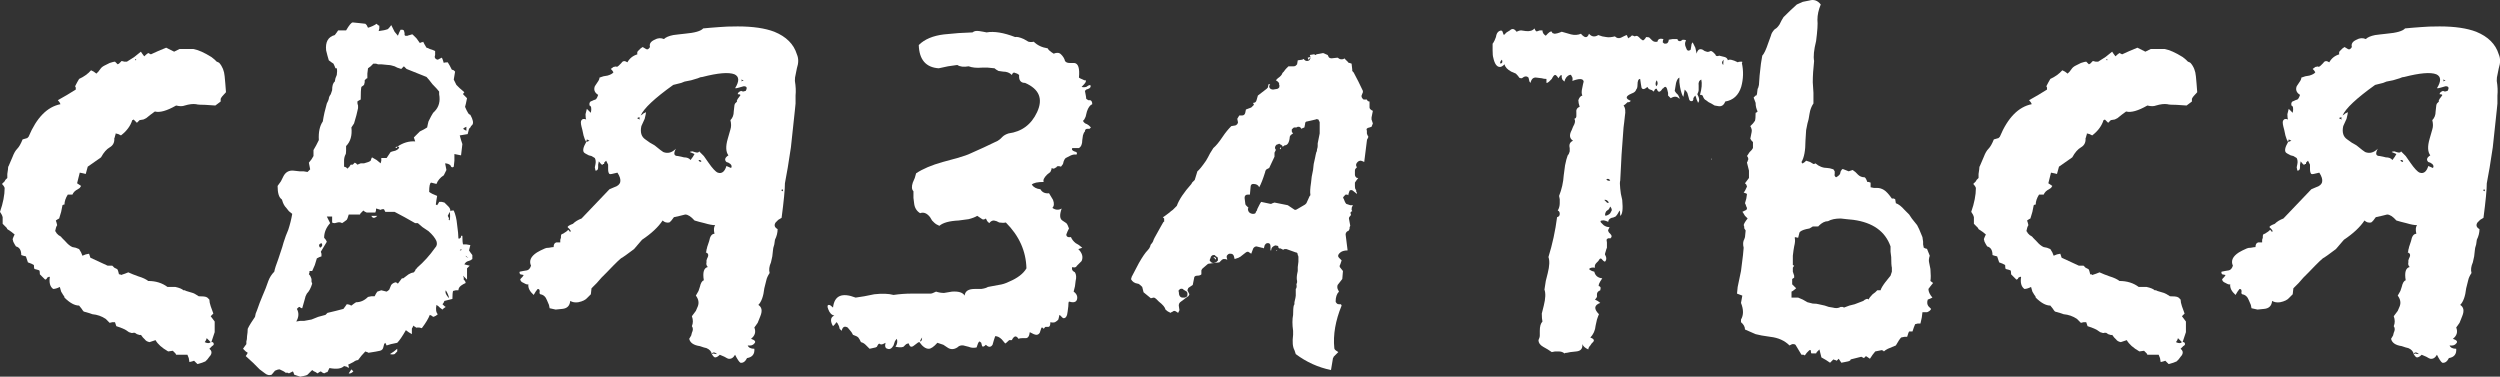 <?xml version="1.0" encoding="UTF-8"?> <svg xmlns="http://www.w3.org/2000/svg" viewBox="0 0 90.273 13.602" fill="none"><rect x="0" y="0" width="90.273" height="13.602" fill="#333333" stroke="none"/><path d="M0.096 8.082V7.842C0.08 7.778 0.048 7.714 0 7.65C0.112 7.33 0.168 7.042 0.168 6.786C0.152 6.738 0.12 6.69 0.072 6.642L0.168 6.546L0.192 6.498L0.264 6.426V6.282L0.288 6.114C0.288 6.05 0.296 6.01 0.312 5.994L0.456 5.658C0.504 5.53 0.56 5.434 0.624 5.37C0.688 5.306 0.752 5.194 0.816 5.034L0.984 4.986L1.032 4.938C1.32 4.25 1.704 3.858 2.184 3.762C2.168 3.714 2.136 3.666 2.088 3.618L2.424 3.426L2.736 3.234V3.162L2.712 3.114C2.76 3.018 2.808 2.93 2.856 2.85C3.032 2.77 3.176 2.666 3.288 2.538L3.384 2.586L3.48 2.658L3.552 2.586L3.624 2.49C3.656 2.442 3.704 2.402 3.768 2.37L3.96 2.274C4.056 2.242 4.12 2.226 4.152 2.226L4.248 2.322L4.296 2.298C4.328 2.266 4.36 2.234 4.392 2.202L4.488 2.226H4.584L4.848 2.058L5.088 1.866L5.136 1.938L5.208 2.034C5.256 1.986 5.304 1.946 5.352 1.914L5.448 1.962L5.712 1.842L6 1.722L6.288 1.866L6.48 1.77H6.984C7.16 1.802 7.376 1.898 7.632 2.058L7.752 2.154C7.768 2.17 7.792 2.194 7.824 2.226C7.872 2.242 7.904 2.258 7.92 2.274C8.032 2.402 8.096 2.562 8.112 2.754L8.136 3.018L8.16 3.33C8.048 3.442 7.984 3.522 7.968 3.57V3.666L7.776 3.81L7.416 3.786C7.24 3.786 7.128 3.778 7.08 3.762C6.968 3.746 6.832 3.762 6.672 3.81C6.592 3.842 6.488 3.842 6.36 3.81C6.024 4.002 5.768 4.074 5.592 4.026C5.48 4.106 5.376 4.186 5.28 4.266L5.184 4.314L5.04 4.338L4.944 4.434L4.824 4.314C4.808 4.33 4.792 4.338 4.776 4.338C4.712 4.546 4.576 4.73 4.368 4.89L4.272 4.842L4.176 4.818C4.176 4.85 4.168 4.882 4.152 4.914C4.152 4.946 4.144 4.97 4.128 4.986V5.034C4.128 5.162 4.072 5.258 3.96 5.322C3.848 5.386 3.744 5.506 3.648 5.682L3.168 6.018C3.152 6.066 3.128 6.154 3.096 6.282L3 6.258L2.88 6.234L2.784 6.618L2.928 6.714L2.88 6.786L2.808 6.834C2.712 6.882 2.648 6.946 2.616 7.026H2.448C2.368 7.154 2.328 7.274 2.328 7.386C2.296 7.386 2.272 7.394 2.256 7.41L2.208 7.65L2.136 7.89L2.088 7.914L2.016 7.962L2.04 8.034L2.064 8.13C2.032 8.178 2.008 8.25 1.992 8.346L2.016 8.37L2.04 8.418L2.112 8.49C2.176 8.522 2.216 8.554 2.232 8.586L2.352 8.706C2.448 8.818 2.536 8.89 2.616 8.922L2.736 8.946L2.856 8.994L2.928 9.114L2.976 9.234L3.096 9.186L3.216 9.162L3.264 9.306L3.888 9.594H4.056C4.072 9.61 4.096 9.634 4.128 9.666C4.16 9.682 4.192 9.698 4.224 9.714L4.248 9.738L4.272 9.81L4.296 9.906H4.344L4.368 9.93L4.512 9.882L4.632 9.834L4.8 9.906L4.992 9.978C5.152 10.026 5.272 10.082 5.352 10.146C5.624 10.146 5.856 10.218 6.048 10.362H6.336C6.48 10.394 6.576 10.434 6.624 10.482H6.672L6.72 10.506L6.96 10.578C7.008 10.594 7.08 10.634 7.176 10.698C7.304 10.698 7.392 10.706 7.44 10.722L7.488 10.746C7.52 10.778 7.544 10.802 7.56 10.818C7.56 10.882 7.576 10.962 7.608 11.058L7.704 11.322L7.608 11.418L7.752 11.61V11.994L7.632 12.354H7.68L7.704 12.378C7.736 12.426 7.72 12.466 7.656 12.498L7.56 12.594L7.608 12.642L7.632 12.69C7.648 12.754 7.624 12.818 7.56 12.882L7.488 12.978L7.416 13.05L7.296 13.098L7.128 13.146L7.008 13.026L6.936 13.05L6.84 13.074L6.816 12.93L6.768 12.81H6.36L6.336 12.762C6.304 12.73 6.272 12.698 6.24 12.666L6.072 12.69C5.848 12.562 5.696 12.426 5.616 12.282L5.4 12.354C5.32 12.338 5.264 12.306 5.232 12.258L5.16 12.186L5.088 12.09C5.072 12.106 5.024 12.098 4.944 12.066L4.872 12.018H4.8C4.784 12.034 4.736 12.026 4.656 11.994L4.512 11.898L4.344 11.826L4.2 11.778L4.152 11.634H4.056L3.96 11.658L3.816 11.514C3.672 11.418 3.512 11.362 3.336 11.346C3.304 11.33 3.2 11.298 3.024 11.25C2.992 11.218 2.968 11.186 2.952 11.154L2.856 11.034C2.696 11.034 2.52 10.938 2.328 10.746C2.328 10.714 2.312 10.682 2.28 10.65C2.264 10.618 2.24 10.578 2.208 10.53C2.192 10.466 2.176 10.41 2.16 10.362C2.064 10.41 1.984 10.434 1.92 10.434C1.808 10.354 1.768 10.21 1.8 10.002C1.784 9.986 1.752 9.994 1.704 10.026L1.68 10.074L1.632 10.098L1.44 9.906C1.44 9.826 1.432 9.778 1.416 9.762L1.344 9.738L1.248 9.714C1.232 9.698 1.224 9.65 1.224 9.57C1.176 9.538 1.104 9.506 1.008 9.474L0.936 9.258L0.84 9.234L0.768 9.21C0.768 9.034 0.704 8.93 0.576 8.898C0.544 8.85 0.512 8.794 0.48 8.73L0.456 8.634C0.472 8.586 0.496 8.53 0.528 8.466L0.408 8.37L0.264 8.274L0.24 8.226L0.096 8.082ZM7.464 12.21L7.44 12.282L7.392 12.354C7.488 12.402 7.56 12.402 7.608 12.354L7.464 12.21ZM4.872 2.13L4.896 2.178C4.912 2.178 4.92 2.17 4.92 2.154C4.904 2.138 4.888 2.13 4.872 2.13Z" fill="white"></path><path d="M8.776 12.594L8.825 12.522L8.896 12.426C8.896 12.41 8.896 12.378 8.896 12.33C8.913 12.282 8.921 12.218 8.921 12.138C8.936 12.042 8.945 11.954 8.945 11.874L8.993 11.778L9.065 11.658L9.208 11.442L9.233 11.322L9.281 11.202L9.376 10.938L9.473 10.698L9.593 10.41C9.624 10.33 9.656 10.242 9.689 10.146C9.736 10.018 9.809 9.906 9.904 9.81C9.921 9.714 9.969 9.562 10.049 9.354L10.192 8.922L10.24 8.754L10.289 8.61C10.289 8.594 10.329 8.49 10.409 8.298C10.472 8.106 10.52 7.914 10.552 7.722L10.432 7.626L10.337 7.506C10.272 7.442 10.224 7.354 10.192 7.242C10.192 7.226 10.184 7.21 10.169 7.194C10.072 7.13 10.024 6.97 10.024 6.714L10.144 6.546L10.24 6.354C10.32 6.21 10.44 6.146 10.6 6.162L10.817 6.186H10.96L11.105 6.21L11.2 6.114L11.153 5.874L11.248 5.754L11.32 5.634V5.418L11.416 5.25L11.513 5.058C11.496 4.77 11.545 4.546 11.656 4.386C11.688 4.178 11.736 3.962 11.801 3.738L11.848 3.642L11.873 3.57C11.873 3.522 11.896 3.466 11.944 3.402L11.993 3.258C11.993 3.098 12.024 2.994 12.089 2.946L12.113 2.826L12.161 2.706C12.176 2.61 12.176 2.53 12.161 2.466H12.113C12.096 2.418 12.073 2.362 12.041 2.298L11.969 2.25L11.873 2.178L11.824 2.01L11.776 1.818C11.744 1.514 11.848 1.33 12.089 1.266L12.161 1.17L12.209 1.098H12.497C12.609 0.906 12.689 0.81 12.737 0.81L12.977 0.834L13.192 0.858L13.24 0.906L13.288 1.002C13.4 0.97 13.505 0.922 13.6 0.858L13.648 0.906L13.697 0.93V1.026L13.673 1.122C13.816 1.106 13.928 1.082 14.008 1.05C14.056 1.002 14.096 0.954 14.128 0.906C14.161 0.97 14.201 1.05 14.248 1.146C14.313 1.226 14.353 1.274 14.368 1.29L14.416 1.17L14.464 1.074H14.536L14.584 1.098L14.609 1.194V1.266C14.641 1.298 14.664 1.306 14.681 1.29H14.729C14.744 1.274 14.769 1.266 14.801 1.266C14.832 1.25 14.864 1.242 14.896 1.242L15.041 1.386L15.161 1.554L15.209 1.53C15.241 1.53 15.264 1.522 15.28 1.506L15.329 1.602L15.4 1.722C15.417 1.722 15.457 1.738 15.52 1.77C15.585 1.786 15.649 1.81 15.712 1.842V1.986C15.68 2.066 15.705 2.122 15.785 2.154C15.817 2.154 15.84 2.146 15.857 2.13L15.952 2.082C15.968 2.098 15.992 2.162 16.025 2.274C16.04 2.258 16.088 2.25 16.168 2.25L16.24 2.37L16.313 2.514L16.385 2.538L16.433 2.586L16.385 2.874L16.48 3.066L16.601 3.186L16.768 3.33C16.736 3.362 16.721 3.386 16.721 3.402L16.864 3.546C16.833 3.706 16.808 3.81 16.793 3.858C16.824 3.938 16.864 4.018 16.913 4.098C16.944 4.13 16.969 4.146 16.984 4.146C17.081 4.322 17.104 4.442 17.056 4.506L17.009 4.554L16.984 4.602L16.936 4.65L16.888 4.842L16.601 4.89L16.648 5.058L16.696 5.202C16.696 5.218 16.681 5.354 16.648 5.61L16.408 5.562V5.802L16.385 6.018C16.353 6.05 16.32 6.05 16.288 6.018L16.265 5.97L16.24 5.946C16.225 5.946 16.208 5.938 16.193 5.922C16.145 5.906 16.105 5.898 16.073 5.898L16.12 6.138L16.025 6.33C15.897 6.41 15.808 6.514 15.76 6.642L15.569 6.594C15.52 6.61 15.497 6.722 15.497 6.93C15.56 6.978 15.657 7.026 15.785 7.074L15.76 7.218L15.737 7.386L15.785 7.41L15.832 7.338L15.857 7.29H15.952L16.048 7.314L16.193 7.458C16.24 7.506 16.265 7.562 16.265 7.626L16.313 7.602H16.385C16.448 7.746 16.488 7.914 16.505 8.106C16.536 8.33 16.553 8.498 16.553 8.61C16.585 8.626 16.616 8.61 16.648 8.562V8.514H16.696C16.696 8.674 16.705 8.778 16.721 8.826H16.841L16.984 8.85L16.936 9.042L16.984 9.114L17.056 9.21V9.354L16.984 9.402L16.913 9.426C16.848 9.442 16.801 9.482 16.768 9.546L16.961 9.594L16.864 9.69V10.098L16.721 9.954L16.745 10.026V10.098L16.793 10.146L16.816 10.218L16.721 10.266L16.648 10.314C16.585 10.362 16.553 10.418 16.553 10.482H16.456L16.36 10.506C16.345 10.554 16.336 10.65 16.336 10.794L16.048 10.866C16.033 10.914 16.008 10.954 15.977 10.986C16.04 11.05 16.08 11.082 16.097 11.082L16.025 11.13L15.977 11.178L15.88 11.106L15.832 11.058L15.76 11.01C15.729 11.17 15.745 11.282 15.808 11.346C15.76 11.394 15.705 11.426 15.64 11.442C15.609 11.41 15.569 11.386 15.52 11.37C15.472 11.498 15.377 11.658 15.232 11.85L15.137 11.826H15.064C15.049 11.842 15.024 11.834 14.992 11.802L14.944 11.778L14.921 11.754C14.921 11.77 14.912 11.794 14.896 11.826C14.881 11.842 14.872 11.858 14.872 11.874V12.066L14.753 11.994L14.656 11.922C14.528 12.146 14.424 12.298 14.344 12.378C14.168 12.41 14.041 12.442 13.96 12.474L13.913 12.378L13.888 12.402C13.873 12.418 13.865 12.434 13.865 12.45L13.84 12.546C13.825 12.61 13.785 12.65 13.72 12.666C13.657 12.682 13.52 12.706 13.312 12.738C13.297 12.738 13.28 12.73 13.265 12.714C13.248 12.714 13.225 12.706 13.192 12.69C13.097 12.786 13.009 12.89 12.929 13.002C12.88 13.002 12.824 13.026 12.76 13.074L12.569 13.17L12.592 13.218V13.29L12.521 13.242L12.424 13.218C12.329 13.314 12.153 13.338 11.896 13.29L11.824 13.434C11.808 13.434 11.784 13.442 11.753 13.458L11.704 13.482C11.656 13.466 11.616 13.442 11.585 13.41L11.536 13.434L11.465 13.482L11.393 13.434C11.345 13.418 11.305 13.394 11.273 13.362L11.176 13.458C11.16 13.474 11.137 13.498 11.105 13.53L11.057 13.554L10.96 13.578L10.84 13.602L10.625 13.53L10.6 13.458L10.577 13.41L10.432 13.482L10.384 13.458H10.312C10.28 13.426 10.209 13.386 10.097 13.338C10.049 13.338 9.992 13.354 9.929 13.386L9.809 13.53C9.729 13.562 9.649 13.546 9.569 13.482L9.376 13.338L9.136 13.098L8.873 12.858L8.921 12.786L8.945 12.738L8.873 12.69C8.84 12.658 8.808 12.626 8.776 12.594ZM10.697 11.61L10.84 11.586H10.985L11.248 11.538L11.488 11.442C11.616 11.41 11.704 11.386 11.753 11.37L11.824 11.298C12.033 11.25 12.224 11.202 12.401 11.154L12.472 11.058L12.521 10.986C12.552 10.986 12.592 10.994 12.641 11.01C12.657 11.026 12.672 11.034 12.689 11.034L12.784 10.962L12.857 10.914C13.017 10.914 13.16 10.85 13.288 10.722L13.408 10.698H13.528L13.577 10.602L13.625 10.53L13.768 10.482L13.96 10.53C13.993 10.514 14.025 10.49 14.056 10.458L14.105 10.338C14.121 10.274 14.176 10.226 14.273 10.194C14.304 10.194 14.336 10.21 14.368 10.242L14.513 10.05H14.561L14.753 9.906L14.849 9.858L14.944 9.834C14.976 9.802 15.001 9.762 15.017 9.714C15.049 9.698 15.064 9.682 15.064 9.666C15.304 9.458 15.52 9.218 15.712 8.946C15.777 8.882 15.792 8.802 15.76 8.706C15.712 8.594 15.617 8.474 15.472 8.346L15.257 8.202L15.089 8.058H14.992L14.609 7.842L14.248 7.65H13.913L13.865 7.554H13.793L13.745 7.578C13.648 7.546 13.593 7.53 13.577 7.53V7.602L13.553 7.674H13.24C13.192 7.658 13.152 7.634 13.12 7.602L13.025 7.698C13.009 7.714 13 7.73 13 7.746H12.592C12.561 7.858 12.537 7.922 12.521 7.938L12.424 8.01L12.352 8.058C12.304 8.026 12.249 8.018 12.184 8.034L12.089 8.058C12.041 8.058 12.009 8.05 11.993 8.034V7.818H11.801L11.921 8.058C11.776 8.218 11.704 8.394 11.704 8.586C11.753 8.634 11.784 8.682 11.801 8.73L11.585 9.09L11.608 9.162V9.258L11.536 9.282L11.441 9.33L11.368 9.57L11.273 9.786H11.176V9.834L11.153 9.906C11.185 9.922 11.216 9.978 11.248 10.074V10.17L11.273 10.242C11.225 10.402 11.16 10.522 11.08 10.602L11.033 10.698L11.008 10.794L10.913 11.13C10.88 11.13 10.848 11.114 10.817 11.082C10.8 11.082 10.785 11.09 10.768 11.106C10.752 11.122 10.737 11.138 10.72 11.154C10.8 11.298 10.792 11.45 10.697 11.61ZM12.424 5.802V6.018L12.497 6.042L12.544 6.09L12.617 6.018L12.664 5.946H12.737L12.809 5.874L12.857 5.898L12.904 5.946L13.025 5.898H13.145C13.272 5.866 13.352 5.834 13.385 5.802L13.408 5.73L13.432 5.682L13.6 5.778L13.745 5.898L13.768 5.802V5.706H13.96L14.105 5.49L14.176 5.466L14.273 5.442C14.353 5.41 14.401 5.37 14.416 5.322L14.393 5.298H14.344C14.553 5.154 14.769 5.09 14.992 5.106L14.944 4.962L15.161 4.746L15.304 4.674L15.424 4.602L15.449 4.482L15.472 4.386L15.569 4.194C15.585 4.162 15.609 4.122 15.64 4.074C15.672 4.042 15.689 4.026 15.689 4.026C15.848 3.866 15.905 3.658 15.857 3.402V3.306C15.808 3.242 15.729 3.154 15.617 3.042C15.52 2.914 15.449 2.826 15.4 2.778L14.681 2.49L14.584 2.394L14.488 2.49L14.344 2.442L14.248 2.394C14.153 2.362 14.073 2.346 14.008 2.346L13.768 2.322H13.648L13.577 2.298H13.48L13.385 2.394L13.288 2.466L13.265 2.658V2.826C13.248 2.826 13.232 2.834 13.217 2.85C13.2 2.866 13.185 2.882 13.169 2.898V2.97L13.145 3.066C13.129 3.082 13.097 3.106 13.049 3.138C13.032 3.218 13.025 3.37 13.025 3.594C12.96 3.626 12.92 3.65 12.904 3.666C12.904 3.73 12.912 3.778 12.929 3.81V3.906C12.897 4.066 12.849 4.25 12.784 4.458L12.689 4.602C12.72 4.89 12.657 5.114 12.497 5.274V5.442C12.497 5.522 12.489 5.57 12.472 5.586C12.441 5.65 12.424 5.722 12.424 5.802ZM14.081 12.786L14.225 12.69L14.344 12.594V12.69L14.248 12.786C14.201 12.802 14.145 12.802 14.081 12.786ZM16.217 7.89L16.193 7.914L16.24 7.962C16.257 7.85 16.257 7.746 16.24 7.65L16.168 7.794L16.217 7.89ZM16.217 10.77C16.2 10.674 16.16 10.578 16.097 10.482C16.065 10.562 16.105 10.658 16.217 10.77ZM11.561 8.946C11.641 8.898 11.656 8.842 11.608 8.778C11.513 8.81 11.496 8.866 11.561 8.946ZM12.592 13.482L12.689 13.338L12.76 13.41C12.697 13.474 12.641 13.498 12.592 13.482ZM13.408 7.794H13.625C13.528 7.89 13.457 7.89 13.408 7.794ZM16.841 4.722V4.578C16.793 4.594 16.753 4.618 16.721 4.65C16.736 4.666 16.776 4.69 16.841 4.722ZM16.913 9.306C16.881 9.29 16.848 9.266 16.816 9.234C16.816 9.266 16.848 9.29 16.913 9.306ZM14.321 5.298H14.344C14.344 5.346 14.321 5.354 14.273 5.322L14.321 5.298ZM16.648 8.994L16.601 9.042C16.665 9.042 16.681 9.026 16.648 8.994Z" fill="white"></path><path d="M23.015 4.266C23.015 4.282 23.047 4.298 23.111 4.314L23.087 4.266L23.111 4.242H23.039L23.015 4.266ZM23.231 4.098L23.327 4.05C23.327 4.082 23.311 4.162 23.279 4.29L23.159 4.554C23.111 4.778 23.159 4.938 23.303 5.034L23.471 5.154L23.639 5.25C23.815 5.394 23.919 5.474 23.951 5.49C24.111 5.554 24.263 5.514 24.407 5.37C24.311 5.546 24.335 5.634 24.479 5.634L24.599 5.658L24.695 5.682C24.807 5.682 24.887 5.714 24.935 5.778C24.999 5.698 25.047 5.626 25.079 5.562L24.911 5.49C24.927 5.474 24.959 5.466 25.007 5.466L25.079 5.49C25.175 5.522 25.231 5.514 25.247 5.466L25.415 5.634L25.583 5.874C25.727 6.082 25.839 6.202 25.919 6.234C26.063 6.282 26.167 6.202 26.231 5.994L26.399 6.066C26.431 6.018 26.423 5.97 26.375 5.922L26.303 5.874L26.231 5.85C26.151 5.77 26.175 5.69 26.303 5.61C26.207 5.482 26.199 5.282 26.279 5.01L26.375 4.674C26.407 4.578 26.407 4.466 26.375 4.338C26.455 4.258 26.495 4.154 26.495 4.026L26.519 3.81C26.519 3.794 26.527 3.77 26.543 3.738C26.575 3.706 26.599 3.682 26.615 3.666C26.599 3.65 26.607 3.618 26.639 3.57L26.711 3.474C26.759 3.426 26.735 3.402 26.639 3.402C26.639 3.354 26.679 3.314 26.759 3.282L26.831 3.306L26.927 3.282C26.991 3.17 26.967 3.114 26.855 3.114L26.687 3.162L26.591 3.186H26.543C26.703 2.93 26.695 2.762 26.519 2.682C26.311 2.602 25.927 2.634 25.367 2.778C25.319 2.778 25.263 2.794 25.199 2.826C25.135 2.842 25.055 2.866 24.959 2.898C24.879 2.914 24.799 2.93 24.719 2.946L24.599 2.994L24.311 3.066C23.639 3.546 23.247 3.914 23.135 4.17L23.207 4.122L23.231 4.098ZM25.247 5.826L25.319 5.85V5.802L25.271 5.778H25.223L25.247 5.826ZM26.855 2.898L26.759 2.874C26.791 2.906 26.791 2.93 26.759 2.946L26.855 2.898ZM28.247 6.834C28.199 6.866 28.207 6.89 28.271 6.906V6.858L28.247 6.834ZM21.335 4.074C21.367 3.914 21.351 3.826 21.287 3.81C21.271 3.714 21.303 3.658 21.383 3.642L21.431 3.618L21.503 3.594C21.535 3.578 21.567 3.522 21.599 3.426C21.471 3.346 21.431 3.242 21.479 3.114L21.575 2.97C21.623 2.906 21.647 2.85 21.647 2.802L21.791 2.754L21.935 2.73C22.047 2.698 22.119 2.658 22.151 2.61L22.103 2.538L22.055 2.49L22.151 2.418L22.271 2.394L22.247 2.418C22.279 2.418 22.311 2.402 22.343 2.37L22.439 2.274C22.487 2.194 22.559 2.186 22.655 2.25C22.735 2.106 22.855 2.01 23.015 1.962C22.999 1.898 23.015 1.85 23.063 1.818L23.135 1.746L23.207 1.698L23.327 1.77C23.375 1.802 23.423 1.778 23.471 1.698C23.439 1.586 23.495 1.498 23.639 1.434C23.751 1.37 23.863 1.362 23.975 1.41C24.039 1.346 24.151 1.298 24.311 1.266L24.503 1.242L24.719 1.218C25.087 1.186 25.311 1.122 25.391 1.026L25.655 1.002L25.967 0.978C26.143 0.962 26.367 0.954 26.639 0.954C27.183 0.954 27.623 1.018 27.959 1.146C28.391 1.322 28.663 1.594 28.775 1.962C28.839 2.106 28.839 2.274 28.775 2.466L28.727 2.706C28.711 2.754 28.703 2.826 28.703 2.922C28.735 3.114 28.743 3.29 28.727 3.45V3.738L28.703 3.978L28.559 5.322C28.479 5.866 28.407 6.298 28.343 6.618C28.343 6.842 28.303 7.258 28.223 7.866L28.103 7.938L28.007 8.034C27.943 8.13 27.967 8.21 28.079 8.274C28.079 8.402 28.047 8.53 27.983 8.658L27.959 8.826C27.927 8.922 27.911 8.994 27.911 9.042L27.887 9.258L27.839 9.474C27.775 9.618 27.759 9.746 27.791 9.858C27.727 9.954 27.687 10.042 27.671 10.122L27.599 10.41C27.567 10.698 27.495 10.898 27.383 11.01C27.511 11.09 27.535 11.226 27.455 11.418C27.407 11.546 27.375 11.626 27.359 11.658L27.239 11.826C27.303 11.986 27.263 12.122 27.119 12.234C27.263 12.282 27.303 12.338 27.239 12.402C27.191 12.466 27.111 12.49 26.999 12.474C27.031 12.554 27.111 12.594 27.239 12.594C27.255 12.786 27.167 12.898 26.975 12.93C26.911 13.058 26.831 13.114 26.735 13.098C26.687 13.066 26.623 12.97 26.543 12.81C26.479 12.922 26.399 12.97 26.303 12.954C26.287 12.954 26.239 12.93 26.159 12.882L25.991 12.81C25.927 12.874 25.871 12.906 25.823 12.906C25.791 12.906 25.751 12.866 25.703 12.786L25.775 12.762C25.791 12.778 25.831 12.786 25.895 12.786C25.799 12.706 25.735 12.706 25.703 12.786C25.687 12.69 25.623 12.618 25.511 12.57L25.415 12.546L25.271 12.498C25.047 12.466 24.919 12.378 24.887 12.234L24.959 12.114L24.983 12.018C25.031 11.922 25.031 11.842 24.983 11.778C25.031 11.666 25.031 11.546 24.983 11.418L25.127 11.226L25.199 11.058C25.247 10.93 25.223 10.802 25.127 10.674L25.223 10.506L25.271 10.362C25.303 10.218 25.351 10.138 25.415 10.122C25.367 9.834 25.415 9.674 25.559 9.642C25.511 9.594 25.495 9.538 25.511 9.474V9.402L25.535 9.33C25.599 9.218 25.583 9.146 25.487 9.114C25.503 9.098 25.511 9.066 25.511 9.018C25.527 8.97 25.535 8.938 25.535 8.922L25.607 8.706C25.639 8.53 25.703 8.442 25.799 8.442C25.767 8.298 25.775 8.194 25.823 8.13C25.727 8.13 25.599 8.106 25.439 8.058L25.247 8.01L25.079 7.962C24.951 7.818 24.839 7.746 24.743 7.746L24.551 7.794L24.335 7.842C24.271 7.938 24.215 8.002 24.167 8.034C24.071 8.05 23.991 8.026 23.927 7.962C23.767 8.202 23.519 8.434 23.183 8.658L22.895 8.994C22.639 9.186 22.495 9.29 22.463 9.306C22.431 9.306 22.247 9.482 21.911 9.834L21.719 10.026L21.551 10.218L21.359 10.41L21.335 10.626L21.215 10.746C21.151 10.826 21.039 10.882 20.879 10.914C20.767 10.93 20.671 10.914 20.591 10.866C20.575 11.042 20.479 11.138 20.303 11.154L20.063 11.178L19.847 11.13L19.823 11.01L19.751 10.842C19.703 10.714 19.623 10.642 19.511 10.626C19.479 10.594 19.471 10.57 19.487 10.554V10.506C19.487 10.458 19.463 10.434 19.415 10.434L19.343 10.53L19.271 10.65C19.127 10.522 19.063 10.394 19.079 10.266C19.047 10.282 18.991 10.266 18.911 10.218C18.831 10.186 18.791 10.146 18.791 10.098C18.775 10.098 18.783 10.082 18.815 10.05L18.863 10.002L18.911 9.93L18.791 9.906C18.759 9.874 18.751 9.842 18.767 9.81L18.887 9.786L19.031 9.762C19.095 9.746 19.143 9.69 19.175 9.594C19.095 9.418 19.167 9.258 19.391 9.114C19.471 9.066 19.567 9.018 19.679 8.97C19.711 8.954 19.759 8.946 19.823 8.946C19.903 8.93 19.959 8.922 19.991 8.922C19.991 8.826 20.023 8.77 20.087 8.754H20.231V8.658L20.255 8.586V8.538C20.255 8.474 20.279 8.442 20.327 8.442L20.399 8.394C20.431 8.378 20.463 8.354 20.495 8.322L20.519 8.298L20.567 8.346C20.567 8.378 20.583 8.378 20.615 8.346L20.567 8.274L20.495 8.202C20.495 8.17 20.559 8.13 20.687 8.082C20.767 8.002 20.871 7.938 20.999 7.89L22.007 6.834L22.175 6.762C22.431 6.682 22.471 6.506 22.295 6.234C22.119 6.282 22.023 6.298 22.007 6.282C21.975 6.25 21.959 6.194 21.959 6.114V5.946L21.887 5.802L21.815 5.874V5.922H21.767C21.767 5.986 21.719 5.954 21.623 5.826L21.599 5.946V6.042C21.599 6.122 21.567 6.162 21.503 6.162L21.479 6.042L21.503 5.922C21.519 5.842 21.511 5.77 21.479 5.706L21.359 5.634L21.263 5.61C21.167 5.562 21.111 5.53 21.095 5.514C21.031 5.45 21.055 5.322 21.167 5.13L21.287 5.082L21.191 5.034L21.167 5.13L21.119 5.034L21.071 4.89C21.039 4.73 21.015 4.626 20.999 4.578C20.967 4.45 20.967 4.37 20.999 4.338C21.031 4.29 21.087 4.282 21.167 4.314C21.151 4.282 21.143 4.218 21.143 4.122L21.191 3.93L21.335 4.074Z" fill="white"></path><path d="M29.912 11.178C29.864 11.066 29.872 11.01 29.936 11.01C29.968 11.01 30.016 11.042 30.08 11.106C30.128 10.674 30.4 10.554 30.896 10.746L31.208 10.698L31.568 10.626C31.856 10.594 32.088 10.602 32.264 10.65C32.488 10.618 32.704 10.602 32.912 10.602H33.608C33.64 10.602 33.704 10.578 33.8 10.53C33.896 10.562 33.992 10.578 34.088 10.578L34.376 10.53C34.616 10.514 34.768 10.562 34.832 10.674C34.848 10.514 34.968 10.434 35.192 10.434H35.432C35.544 10.418 35.624 10.394 35.672 10.362L36.056 10.29C36.184 10.274 36.312 10.234 36.44 10.17C36.744 10.042 36.952 9.882 37.064 9.69C37.048 9.066 36.8 8.514 36.32 8.034C36.256 8.05 36.176 8.05 36.08 8.034L35.984 7.986L35.888 7.962C35.824 7.962 35.768 7.994 35.72 8.058L35.696 8.034C35.68 8.018 35.664 8.002 35.648 7.986C35.632 7.954 35.616 7.922 35.6 7.89C35.536 7.938 35.48 7.938 35.432 7.89L35.288 7.794C35.208 7.842 35.104 7.882 34.976 7.914L34.616 7.962C34.28 7.978 34.048 8.042 33.92 8.154C33.84 8.122 33.776 8.082 33.728 8.034L33.656 7.962L33.584 7.842C33.472 7.698 33.352 7.65 33.224 7.698C33.096 7.618 33.024 7.498 33.008 7.338L32.984 7.146V6.906C32.92 6.842 32.912 6.738 32.96 6.594L33.032 6.426L33.08 6.258C33.32 6.098 33.64 5.962 34.04 5.85L34.568 5.706C34.792 5.642 34.952 5.586 35.048 5.538L35.528 5.322L36.032 5.082L36.128 5.01L36.2 4.938C36.248 4.89 36.32 4.85 36.416 4.818C36.896 4.754 37.24 4.498 37.448 4.05C37.672 3.57 37.528 3.218 37.016 2.994C36.856 2.994 36.784 2.898 36.8 2.706L36.728 2.658L36.656 2.634C36.608 2.602 36.568 2.626 36.536 2.706C36.456 2.626 36.352 2.586 36.224 2.586L36.056 2.562C35.992 2.53 35.944 2.498 35.912 2.466L35.672 2.442H35.456C35.264 2.458 35.104 2.442 34.976 2.394C34.8 2.426 34.664 2.41 34.568 2.346L34.232 2.394L33.896 2.466C33.432 2.434 33.192 2.154 33.176 1.626C33.384 1.418 33.688 1.29 34.088 1.242L34.616 1.194L35.12 1.17C35.168 1.122 35.248 1.106 35.36 1.122L35.504 1.146L35.624 1.17C35.896 1.122 36.24 1.178 36.656 1.338C36.72 1.322 36.824 1.346 36.968 1.41L37.136 1.506C37.2 1.522 37.264 1.522 37.328 1.506C37.456 1.634 37.624 1.714 37.832 1.746C37.848 1.794 37.92 1.858 38.048 1.938C38.16 1.89 38.248 1.898 38.312 1.962C38.392 2.042 38.44 2.122 38.456 2.202C38.488 2.25 38.544 2.274 38.624 2.274H38.792C38.936 2.29 38.992 2.466 38.96 2.802C38.976 2.818 39.024 2.842 39.104 2.874L39.152 2.898H39.2C39.216 2.914 39.216 2.938 39.2 2.97C39.184 3.002 39.136 3.058 39.056 3.138C39.104 3.154 39.16 3.154 39.224 3.138L39.296 3.09L39.368 3.066C39.4 3.13 39.376 3.178 39.296 3.21L39.224 3.234L39.176 3.282C39.208 3.442 39.224 3.538 39.224 3.57L39.296 3.618H39.368C39.416 3.634 39.44 3.682 39.44 3.762C39.36 3.794 39.296 3.882 39.248 4.026L39.2 4.218C39.168 4.298 39.136 4.346 39.104 4.362C39.136 4.426 39.184 4.466 39.248 4.482L39.32 4.53L39.392 4.602L39.344 4.65H39.272C39.208 4.65 39.176 4.682 39.176 4.746C39.144 4.778 39.12 4.826 39.104 4.89L39.08 5.058C39.08 5.202 39.04 5.298 38.96 5.346H38.72C38.688 5.394 38.712 5.434 38.792 5.466L38.864 5.49C38.896 5.522 38.896 5.554 38.864 5.586C38.816 5.57 38.752 5.578 38.672 5.61L38.48 5.706C38.448 5.738 38.424 5.778 38.408 5.826L38.384 5.922C38.368 5.938 38.344 5.97 38.312 6.018C38.216 5.986 38.16 5.994 38.144 6.042L38.096 6.066C38.064 6.098 38.024 6.098 37.976 6.066C37.976 6.098 37.96 6.146 37.928 6.21L37.808 6.306C37.696 6.418 37.656 6.506 37.688 6.57C37.464 6.57 37.32 6.602 37.256 6.666C37.32 6.762 37.424 6.818 37.568 6.834C37.632 6.946 37.736 6.994 37.88 6.978L38.024 7.218C38.072 7.346 38.064 7.442 38 7.506C38.112 7.586 38.224 7.594 38.336 7.53C38.256 7.754 38.264 7.898 38.36 7.962L38.504 8.058C38.536 8.09 38.568 8.154 38.6 8.25L38.552 8.346L38.504 8.466C38.504 8.546 38.56 8.578 38.672 8.562C38.704 8.642 38.76 8.714 38.84 8.778L38.96 8.85L39.08 8.946L38.936 8.994C39.08 9.138 39.12 9.282 39.056 9.426L38.888 9.594C38.856 9.658 38.8 9.674 38.72 9.642C38.688 9.722 38.72 9.786 38.816 9.834C38.864 9.914 38.872 10.018 38.84 10.146L38.816 10.338L38.768 10.53C38.88 10.61 38.92 10.706 38.888 10.818C38.856 10.914 38.76 10.938 38.6 10.89C38.584 10.906 38.576 10.962 38.576 11.058L38.552 11.25C38.536 11.41 38.488 11.49 38.408 11.49C38.392 11.49 38.376 11.482 38.36 11.466L38.264 11.37C38.248 11.386 38.24 11.41 38.24 11.442L38.216 11.538L38.168 11.586L38.096 11.634C38.048 11.65 37.992 11.65 37.928 11.634C37.928 11.746 37.904 11.802 37.856 11.802H37.76C37.744 11.802 37.72 11.826 37.688 11.874C37.64 11.81 37.608 11.81 37.592 11.874L37.544 12.018C37.512 12.066 37.472 12.09 37.424 12.09C37.376 12.09 37.296 12.058 37.184 11.994C37.168 12.138 37.12 12.21 37.04 12.21H36.92C36.856 12.21 36.808 12.218 36.776 12.234C36.696 12.106 36.616 12.122 36.536 12.282H36.44C36.36 12.362 36.312 12.402 36.296 12.402L36.176 12.258C36.096 12.178 36.016 12.138 35.936 12.138L35.888 12.282L35.84 12.45C35.776 12.546 35.696 12.546 35.6 12.45C35.52 12.53 35.472 12.538 35.456 12.474L35.432 12.378C35.4 12.346 35.376 12.33 35.36 12.33C35.328 12.362 35.296 12.434 35.264 12.546C35.184 12.562 35.112 12.562 35.048 12.546L34.976 12.522L34.88 12.498C34.752 12.45 34.648 12.466 34.568 12.546C34.44 12.626 34.32 12.626 34.208 12.546L34.064 12.45L33.848 12.378C33.72 12.522 33.616 12.594 33.536 12.594C33.424 12.594 33.312 12.514 33.2 12.354C33.168 12.354 33.136 12.37 33.104 12.402L33.008 12.474C32.912 12.554 32.848 12.53 32.816 12.402C32.768 12.402 32.728 12.418 32.696 12.45L32.648 12.498C32.616 12.546 32.512 12.554 32.336 12.522C32.4 12.426 32.416 12.33 32.384 12.234C32.352 12.266 32.328 12.298 32.312 12.33L32.264 12.474C32.2 12.586 32.128 12.626 32.048 12.594C31.968 12.578 31.944 12.506 31.976 12.378L31.88 12.426C31.832 12.442 31.8 12.442 31.784 12.426C31.752 12.394 31.72 12.41 31.688 12.474L31.664 12.522L31.616 12.546C31.6 12.546 31.528 12.562 31.4 12.594L31.256 12.45C31.208 12.402 31.152 12.37 31.088 12.354L31.04 12.258L30.992 12.186C30.96 12.154 30.896 12.122 30.8 12.09C30.768 12.026 30.744 11.986 30.728 11.97L30.608 11.826C30.496 11.762 30.424 11.802 30.392 11.946L30.32 11.874L30.296 11.778C30.264 11.698 30.232 11.65 30.2 11.634L30.152 11.706L30.08 11.778C30.032 11.698 30.008 11.626 30.008 11.562C30.008 11.482 30.048 11.426 30.128 11.394C30.032 11.378 29.96 11.306 29.912 11.178ZM33.296 12.186C33.248 12.25 33.224 12.298 33.224 12.33C33.272 12.33 33.296 12.282 33.296 12.186Z" fill="white"></path><path d="M40.837 10.074C40.853 10.058 40.861 10.034 40.861 10.002C40.893 9.938 40.981 9.77 41.125 9.498C41.253 9.274 41.357 9.122 41.437 9.042C41.485 8.994 41.517 8.946 41.533 8.898C41.533 8.882 41.541 8.858 41.557 8.826C41.589 8.794 41.613 8.762 41.629 8.73C41.645 8.698 41.653 8.674 41.653 8.658C41.669 8.642 41.677 8.626 41.677 8.61L41.917 8.178L42.013 8.01H42.037V7.89L41.989 7.842C42.005 7.842 42.085 7.786 42.229 7.674C42.261 7.642 42.301 7.61 42.349 7.578C42.397 7.53 42.429 7.498 42.445 7.482L42.493 7.434C42.573 7.21 42.749 6.946 43.021 6.642L43.045 6.594C43.077 6.562 43.109 6.53 43.141 6.498L43.237 6.186C43.301 6.138 43.405 6.01 43.549 5.802C43.597 5.722 43.645 5.634 43.693 5.538C43.757 5.442 43.797 5.378 43.813 5.346C43.909 5.266 44.021 5.13 44.149 4.938C44.245 4.794 44.349 4.666 44.461 4.554L44.605 4.53C44.621 4.53 44.645 4.514 44.677 4.482L44.701 4.434V4.41L44.677 4.29L44.749 4.17H44.845C44.909 4.17 44.949 4.138 44.965 4.074L44.989 3.954L45.181 3.882L45.253 3.81C45.285 3.794 45.285 3.77 45.253 3.738V3.714C45.317 3.714 45.357 3.682 45.373 3.618L45.421 3.45L45.733 3.21L45.781 3.162L45.805 3.042H45.877C45.861 3.042 45.853 3.05 45.853 3.066C45.821 3.098 45.821 3.138 45.853 3.186C45.885 3.218 45.925 3.234 45.973 3.234L46.117 3.21C46.133 3.21 46.157 3.194 46.189 3.162C46.205 3.114 46.205 3.082 46.189 3.066V3.018L46.165 2.97C46.133 2.938 46.101 2.914 46.069 2.898L46.141 2.826C46.237 2.762 46.293 2.698 46.309 2.634L46.357 2.586C46.389 2.538 46.421 2.498 46.453 2.466L46.525 2.394H46.717C46.749 2.394 46.773 2.386 46.789 2.37L46.837 2.322L46.861 2.178L47.029 2.154C47.045 2.138 47.061 2.13 47.077 2.13C47.109 2.178 47.149 2.202 47.197 2.202C47.261 2.202 47.301 2.17 47.317 2.106V2.082C47.317 2.034 47.309 2.002 47.293 1.986L47.437 1.962H47.461C47.493 1.994 47.517 1.994 47.533 1.962L47.773 1.914L47.941 1.986L47.965 2.034C47.981 2.082 48.021 2.106 48.085 2.106L48.301 2.082L48.373 2.13C48.421 2.146 48.469 2.146 48.517 2.13L48.541 2.106L48.685 2.25C48.685 2.266 48.701 2.274 48.733 2.274L48.805 2.298L48.829 2.514V2.562C48.877 2.61 48.901 2.642 48.901 2.658C48.997 2.834 49.101 3.042 49.213 3.282V3.33L49.165 3.45V3.498L49.189 3.546L49.237 3.594H49.357C49.373 3.642 49.405 3.666 49.453 3.666V3.882C49.453 3.914 49.477 3.946 49.525 3.978L49.573 4.002L49.525 4.242V4.314L49.573 4.458L49.525 4.578L49.453 4.602C49.357 4.618 49.325 4.658 49.357 4.722V4.818L49.381 4.89L49.405 4.914V4.962L49.381 5.01C49.365 5.026 49.357 5.05 49.357 5.082L49.261 5.85L49.213 5.826L49.141 5.802C49.093 5.802 49.053 5.818 49.021 5.85C48.973 5.898 48.957 5.946 48.973 5.994L48.997 6.042L48.949 6.09C48.933 6.106 48.925 6.13 48.925 6.162V6.306C48.925 6.354 48.949 6.394 48.997 6.426H49.045C49.029 6.442 49.005 6.474 48.973 6.522L48.925 6.594V6.714C48.925 6.778 48.933 6.818 48.949 6.834L48.973 6.882V6.93L48.997 6.954V7.002L48.877 6.906C48.829 6.858 48.781 6.85 48.733 6.882C48.701 6.978 48.685 7.026 48.685 7.026L48.709 7.05L48.637 7.026H48.589L48.541 7.074C48.493 7.122 48.485 7.154 48.517 7.17C48.549 7.266 48.581 7.33 48.613 7.362L48.757 7.41H48.853L48.829 7.458C48.813 7.474 48.805 7.514 48.805 7.578L48.829 7.626C48.765 7.642 48.749 7.682 48.781 7.746V7.77L48.757 7.794C48.725 7.826 48.709 7.858 48.709 7.89L48.757 8.154L48.733 8.202V8.25C48.717 8.314 48.693 8.346 48.661 8.346C48.613 8.378 48.589 8.418 48.589 8.466L48.661 9.042C48.533 9.042 48.437 9.074 48.373 9.138C48.309 9.202 48.301 9.258 48.349 9.306L48.445 9.402L48.397 9.546C48.365 9.594 48.365 9.634 48.397 9.666L48.493 9.786L48.469 10.074L48.301 10.29C48.285 10.338 48.285 10.386 48.301 10.434L48.349 10.53C48.269 10.61 48.229 10.73 48.229 10.89C48.229 10.906 48.245 10.93 48.277 10.962C48.293 10.978 48.317 10.986 48.349 10.986H48.421L48.445 11.034C48.221 11.578 48.133 12.09 48.181 12.57C48.181 12.602 48.205 12.634 48.253 12.666L48.325 12.714L48.157 12.882C48.157 12.898 48.149 12.914 48.133 12.93L48.061 13.362C47.597 13.266 47.173 13.074 46.789 12.786L46.741 12.642C46.677 12.53 46.661 12.346 46.693 12.09V11.946C46.661 11.722 46.661 11.53 46.693 11.37C46.693 11.21 46.701 11.098 46.717 11.034L46.741 10.986V10.914C46.773 10.786 46.789 10.706 46.789 10.674V10.434C46.821 10.402 46.829 10.346 46.813 10.266L46.837 10.194V10.146C46.821 10.082 46.821 10.002 46.837 9.906L46.861 9.786V9.642L46.885 9.45V9.282C46.885 9.25 46.877 9.226 46.861 9.21C46.861 9.146 46.837 9.114 46.789 9.114L46.453 8.994H46.381L46.333 9.018L46.237 8.97H46.189L46.165 8.946C46.165 8.898 46.149 8.874 46.117 8.874C46.069 8.858 46.037 8.858 46.021 8.874C45.941 8.906 45.901 8.962 45.901 9.042H45.877V8.898C45.877 8.818 45.845 8.778 45.781 8.778C45.749 8.778 45.725 8.786 45.709 8.802C45.677 8.834 45.661 8.858 45.661 8.874L45.637 8.97C45.621 8.954 45.597 8.946 45.565 8.946L45.373 8.898C45.325 8.898 45.285 8.922 45.253 8.97L45.181 9.162L45.109 9.114C45.077 9.082 45.037 9.082 44.989 9.114L44.773 9.282C44.757 9.282 44.741 9.29 44.725 9.306L44.581 9.354L44.557 9.258C44.541 9.194 44.501 9.162 44.437 9.162H44.389C44.373 9.162 44.349 9.178 44.317 9.21C44.301 9.226 44.293 9.25 44.293 9.282L44.317 9.378L44.245 9.354H44.173L44.125 9.378L44.029 9.474L43.837 9.498L43.645 9.522C43.629 9.522 43.613 9.53 43.597 9.546L43.429 9.69L43.405 9.714L43.381 9.762V9.906C43.349 9.938 43.301 9.954 43.237 9.954C43.157 9.954 43.117 9.986 43.117 10.05L43.069 10.29L42.925 10.386C42.909 10.402 42.901 10.41 42.901 10.41C42.901 10.442 42.893 10.458 42.877 10.458C42.877 10.49 42.885 10.514 42.901 10.53L42.949 10.626L42.925 10.674C42.925 10.69 42.917 10.698 42.901 10.698L42.613 10.914C42.581 10.946 42.565 10.986 42.565 11.034L42.589 11.202L42.541 11.298L42.469 11.25C42.421 11.218 42.381 11.218 42.349 11.25L42.253 11.298L42.229 11.274C42.181 11.258 42.133 11.226 42.085 11.178C42.069 11.098 41.989 11.002 41.845 10.89L41.749 10.794C41.717 10.762 41.685 10.746 41.653 10.746L41.557 10.77L41.293 10.554L41.245 10.362L41.197 10.314C41.149 10.266 41.109 10.242 41.077 10.242C40.965 10.226 40.885 10.17 40.837 10.074ZM45.133 7.026H45.061C44.981 7.026 44.941 7.066 44.941 7.146L44.965 7.338C44.965 7.37 44.973 7.394 44.989 7.41L45.085 7.506L45.061 7.53C45.061 7.642 45.117 7.706 45.229 7.722H45.253C45.317 7.722 45.349 7.698 45.349 7.65C45.381 7.618 45.397 7.586 45.397 7.554L45.469 7.41C45.501 7.346 45.525 7.306 45.541 7.29L45.877 7.362C45.909 7.362 45.933 7.354 45.949 7.338L46.021 7.314L46.501 7.41L46.717 7.554C46.749 7.586 46.789 7.586 46.837 7.554L47.125 7.386L47.173 7.338L47.293 7.074C47.309 7.074 47.317 7.058 47.317 7.026C47.301 6.946 47.309 6.802 47.341 6.594L47.365 6.378L47.413 6.138L47.437 5.922L47.485 5.706L47.509 5.586L47.533 5.49C47.549 5.474 47.557 5.442 47.557 5.394C47.573 5.346 47.581 5.306 47.581 5.274V5.178L47.653 4.818V4.41L47.605 4.314C47.557 4.298 47.525 4.298 47.509 4.314L47.197 4.386C47.149 4.386 47.125 4.418 47.125 4.482L47.101 4.602L46.981 4.65C46.981 4.618 46.957 4.594 46.909 4.578H46.861L46.813 4.602H46.741C46.725 4.602 46.709 4.61 46.693 4.626L46.645 4.674V4.746L46.669 4.794L46.693 4.818L46.621 4.866C46.589 4.898 46.573 4.922 46.573 4.938C46.557 5.146 46.493 5.25 46.381 5.25L46.357 5.274L46.309 5.298C46.309 5.266 46.301 5.25 46.285 5.25L46.261 5.226C46.245 5.226 46.229 5.218 46.213 5.202C46.197 5.186 46.181 5.186 46.165 5.202L46.093 5.226C46.045 5.274 46.029 5.322 46.045 5.37C46.061 5.386 46.069 5.402 46.069 5.418L46.021 5.514V5.658L45.829 6.066L45.733 6.114C45.701 6.146 45.685 6.178 45.685 6.21C45.605 6.466 45.533 6.65 45.469 6.762C45.437 6.682 45.365 6.642 45.253 6.642C45.189 6.642 45.157 6.682 45.157 6.762L45.133 7.026ZM42.613 10.434L42.565 10.482C42.549 10.498 42.549 10.514 42.565 10.53C42.565 10.674 42.613 10.746 42.709 10.746H42.781C42.845 10.73 42.877 10.698 42.877 10.65V10.578L42.853 10.53L42.733 10.458C42.717 10.426 42.677 10.418 42.613 10.434ZM43.837 9.498L43.885 9.474H43.909L43.981 9.402C43.981 9.338 43.973 9.298 43.957 9.282L43.909 9.258L43.861 9.21H43.813C43.781 9.21 43.749 9.234 43.717 9.282V9.306L43.693 9.354C43.677 9.386 43.677 9.41 43.693 9.426L43.741 9.474C43.757 9.49 43.789 9.498 43.837 9.498ZM43.885 9.306C43.901 9.306 43.909 9.314 43.909 9.33V9.378L43.813 9.282C43.861 9.282 43.885 9.29 43.885 9.306ZM47.245 2.154L47.221 2.082L47.317 2.058L47.293 2.106C47.277 2.138 47.261 2.154 47.245 2.154ZM46.237 5.394L46.213 5.346L46.261 5.322C46.261 5.354 46.253 5.378 46.237 5.394ZM46.093 9.066V9.042L46.117 9.018C46.117 9.05 46.109 9.066 46.093 9.066Z" fill="white"></path><path d="M54.161 2.418C54.049 2.418 53.969 2.306 53.921 2.082C53.905 2.034 53.897 1.946 53.897 1.818V1.578C53.913 1.562 53.937 1.522 53.969 1.458L54.017 1.338C54.033 1.226 54.073 1.154 54.137 1.122C54.201 1.09 54.241 1.098 54.257 1.146L54.281 1.218L54.305 1.266L54.401 1.17L54.521 1.098C54.601 1.018 54.681 1.034 54.761 1.146C54.825 1.114 54.881 1.098 54.929 1.098L55.097 1.122C55.241 1.138 55.345 1.106 55.409 1.026C55.441 1.122 55.481 1.154 55.529 1.122L55.601 1.098H55.697C55.697 1.178 55.737 1.242 55.817 1.29C55.929 1.162 56.001 1.114 56.033 1.146L56.057 1.194L56.129 1.218C56.193 1.218 56.281 1.194 56.393 1.146L56.729 1.242C56.857 1.274 56.977 1.266 57.089 1.218C57.121 1.266 57.169 1.306 57.233 1.338C57.297 1.354 57.345 1.314 57.377 1.218C57.473 1.33 57.585 1.346 57.713 1.266L57.857 1.314L58.001 1.338C58.081 1.354 58.185 1.346 58.313 1.314C58.377 1.378 58.449 1.394 58.529 1.362L58.625 1.314C58.689 1.282 58.729 1.266 58.745 1.266L58.793 1.386L58.817 1.362L58.865 1.338L58.913 1.29C58.929 1.274 58.969 1.282 59.033 1.314C59.081 1.282 59.129 1.29 59.177 1.338L59.249 1.41L59.321 1.458C59.337 1.458 59.353 1.45 59.369 1.434C59.401 1.402 59.425 1.37 59.441 1.338C59.505 1.338 59.545 1.346 59.561 1.362L59.657 1.458C59.705 1.506 59.769 1.522 59.849 1.506C59.865 1.41 59.937 1.378 60.065 1.41C60.049 1.442 60.041 1.482 60.041 1.53C60.073 1.562 60.097 1.578 60.113 1.578C60.161 1.578 60.193 1.57 60.209 1.554C60.241 1.522 60.257 1.482 60.257 1.434L60.401 1.41H60.569C60.585 1.474 60.625 1.498 60.689 1.482L60.761 1.434C60.825 1.434 60.865 1.442 60.881 1.458C60.833 1.538 60.833 1.626 60.881 1.722C60.913 1.834 60.969 1.858 61.049 1.794L61.073 1.65C61.073 1.602 61.089 1.562 61.121 1.53C61.185 1.658 61.217 1.722 61.217 1.722L61.265 1.938C61.297 1.794 61.369 1.746 61.481 1.794L61.553 1.842L61.625 1.866C61.657 1.882 61.705 1.874 61.769 1.842C61.801 1.842 61.833 1.858 61.865 1.89L61.937 1.962C61.953 2.026 62.001 2.042 62.081 2.01L62.273 2.058C62.337 2.074 62.377 2.114 62.393 2.178C62.441 2.13 62.561 2.154 62.753 2.25C62.769 2.234 62.809 2.226 62.873 2.226C62.921 2.226 62.929 2.242 62.897 2.274C62.961 2.562 62.953 2.85 62.873 3.138C62.777 3.442 62.585 3.618 62.297 3.666C62.249 3.794 62.169 3.85 62.057 3.834L61.913 3.81L61.793 3.738L61.697 3.69L61.601 3.618C61.553 3.602 61.513 3.546 61.481 3.45L61.433 3.426H61.385C61.449 3.202 61.465 3.018 61.433 2.874C61.353 2.906 61.321 2.978 61.337 3.09V3.258C61.337 3.29 61.321 3.338 61.289 3.402C61.369 3.546 61.377 3.65 61.313 3.714C61.313 3.698 61.297 3.658 61.265 3.594C61.249 3.53 61.233 3.482 61.217 3.45C61.185 3.482 61.161 3.514 61.145 3.546V3.594L61.121 3.642C61.041 3.674 60.993 3.634 60.977 3.522L60.929 3.354C60.913 3.322 60.881 3.282 60.833 3.234C60.833 3.25 60.817 3.338 60.785 3.498C60.737 3.434 60.697 3.314 60.665 3.138L60.641 2.97V2.802C60.593 2.818 60.553 2.882 60.521 2.994L60.473 3.282L60.521 3.354L60.593 3.426C60.641 3.506 60.657 3.554 60.641 3.57C60.561 3.474 60.457 3.466 60.329 3.546L60.233 3.45V3.354L60.209 3.258C60.177 3.114 60.121 3.098 60.041 3.21V3.186C59.945 3.346 59.873 3.354 59.825 3.21C59.809 3.194 59.785 3.202 59.753 3.234L59.729 3.282L59.705 3.306L59.657 3.258L59.585 3.234C59.537 3.218 59.505 3.186 59.489 3.138C59.377 3.234 59.305 3.242 59.273 3.162L59.249 3.018L59.225 2.85C59.161 2.85 59.129 2.922 59.129 3.066C59.129 3.146 59.113 3.202 59.081 3.234C59.065 3.298 59.009 3.346 58.913 3.378C58.689 3.474 58.681 3.562 58.889 3.642C58.857 3.674 58.833 3.69 58.817 3.69H58.769L58.745 3.714C58.697 3.762 58.657 3.794 58.625 3.81C58.689 3.89 58.705 4.018 58.673 4.194L58.649 4.41L58.625 4.602C58.609 4.826 58.585 5.154 58.553 5.586L58.529 6.066L58.505 6.522C58.489 6.57 58.489 6.666 58.505 6.81L58.529 7.002L58.577 7.218C58.609 7.554 58.585 7.746 58.505 7.794C58.505 7.682 58.497 7.618 58.481 7.602C58.433 7.698 58.385 7.77 58.337 7.818C58.273 7.85 58.225 7.866 58.193 7.866C58.113 7.898 58.073 7.946 58.073 8.01C57.961 7.962 57.889 7.946 57.857 7.962C57.793 7.962 57.777 7.986 57.809 8.034L57.905 8.13C57.969 8.178 58.041 8.202 58.121 8.202C58.073 8.282 58.057 8.33 58.073 8.346L58.097 8.394L58.145 8.442C58.209 8.506 58.209 8.562 58.145 8.61C58.097 8.594 58.057 8.602 58.025 8.634C58.009 8.65 58.009 8.69 58.025 8.754V8.946C58.009 8.978 57.993 9.026 57.977 9.09C57.961 9.138 57.953 9.17 57.953 9.186C58.017 9.298 58.017 9.386 57.953 9.45L57.905 9.426L57.857 9.378C57.825 9.33 57.793 9.322 57.761 9.354L57.713 9.426L57.641 9.498C57.593 9.546 57.577 9.602 57.593 9.666C57.497 9.65 57.425 9.666 57.377 9.714C57.425 9.762 57.489 9.794 57.569 9.81C57.601 9.954 57.697 10.034 57.857 10.05C57.745 10.21 57.705 10.306 57.737 10.338H57.761L57.785 10.362C57.801 10.378 57.801 10.418 57.785 10.482C57.705 10.514 57.665 10.562 57.665 10.626V10.722C57.649 10.754 57.625 10.786 57.593 10.818L57.689 10.866L57.785 10.938C57.561 11.018 57.545 11.154 57.737 11.346C57.721 11.378 57.697 11.442 57.665 11.538L57.617 11.754C57.601 11.93 57.537 12.074 57.425 12.186C57.553 12.234 57.585 12.29 57.521 12.354L57.473 12.402L57.425 12.474C57.377 12.522 57.353 12.57 57.353 12.618C57.241 12.57 57.169 12.506 57.137 12.426C57.153 12.586 57.081 12.674 56.921 12.69L56.705 12.714C56.689 12.714 56.649 12.722 56.585 12.738C56.537 12.738 56.505 12.746 56.489 12.762C56.441 12.714 56.369 12.69 56.273 12.69H56.153L56.033 12.714L55.889 12.618L55.721 12.522C55.609 12.458 55.553 12.378 55.553 12.282C55.585 12.218 55.601 12.162 55.601 12.114V11.946C55.601 11.786 55.633 11.674 55.697 11.61C55.681 11.546 55.673 11.45 55.673 11.322L55.745 11.034C55.809 10.778 55.817 10.586 55.769 10.458L55.817 10.146L55.889 9.858C55.953 9.602 55.961 9.41 55.913 9.282C56.057 8.818 56.161 8.338 56.225 7.842C56.289 7.826 56.321 7.786 56.321 7.722C56.321 7.658 56.297 7.618 56.249 7.602C56.297 7.522 56.321 7.434 56.321 7.338V7.194L56.297 7.074C56.393 6.834 56.449 6.586 56.465 6.33L56.513 5.97C56.545 5.81 56.577 5.69 56.609 5.61C56.641 5.578 56.665 5.53 56.681 5.466V5.346C56.649 5.218 56.689 5.13 56.801 5.082C56.673 5.002 56.657 4.874 56.753 4.698L56.801 4.578L56.849 4.482C56.881 4.402 56.881 4.338 56.849 4.29C56.897 4.274 56.921 4.242 56.921 4.194V4.074C56.905 3.962 56.945 3.89 57.041 3.858C57.009 3.762 56.993 3.682 56.993 3.618C57.025 3.522 57.073 3.466 57.137 3.45C57.105 3.386 57.105 3.29 57.137 3.162L57.161 3.042L57.185 2.946C57.169 2.834 57.033 2.826 56.777 2.922C56.793 2.842 56.785 2.786 56.753 2.754C56.737 2.706 56.713 2.69 56.681 2.706C56.585 2.738 56.521 2.818 56.489 2.946L56.417 2.874L56.393 2.802V2.754C56.393 2.674 56.353 2.698 56.273 2.826C56.257 2.794 56.233 2.762 56.201 2.73C56.185 2.714 56.169 2.706 56.153 2.706C56.121 2.706 56.081 2.754 56.033 2.85L55.937 2.946C55.905 2.978 55.873 2.994 55.841 2.994V2.85C55.777 2.85 55.721 2.842 55.673 2.826L55.481 2.802C55.369 2.786 55.297 2.85 55.265 2.994C55.233 2.962 55.217 2.93 55.217 2.898L55.193 2.802C55.145 2.754 55.089 2.746 55.025 2.778L54.953 2.826C54.905 2.826 54.873 2.818 54.857 2.802C54.841 2.77 54.801 2.722 54.737 2.658L54.569 2.586C54.425 2.506 54.345 2.418 54.329 2.322C54.265 2.386 54.209 2.418 54.161 2.418ZM58.145 7.458L58.097 7.554L58.001 7.626C57.953 7.706 57.945 7.762 57.977 7.794C58.089 7.762 58.153 7.714 58.169 7.65C58.217 7.602 58.209 7.538 58.145 7.458ZM59.801 3.114C59.865 3.066 59.873 2.994 59.825 2.898C59.777 2.962 59.769 3.034 59.801 3.114ZM57.929 7.218L58.025 7.314C58.041 7.33 58.065 7.33 58.097 7.314C58.049 7.234 57.993 7.202 57.929 7.218ZM54.185 2.298C54.249 2.282 54.265 2.234 54.233 2.154C54.169 2.218 54.153 2.266 54.185 2.298ZM58.145 6.522C58.113 6.458 58.065 6.442 58.001 6.474C58.033 6.522 58.081 6.538 58.145 6.522ZM62.225 2.346C62.225 2.25 62.233 2.186 62.249 2.154C62.169 2.218 62.161 2.282 62.225 2.346ZM61.817 5.778V5.706C61.801 5.738 61.801 5.762 61.817 5.778Z" fill="white"></path><path d="M68.314 9.81V9.666C68.298 9.602 68.29 9.474 68.29 9.282L68.266 9.09V8.898C68.074 8.354 67.626 8.034 66.922 7.938L66.682 7.914L66.466 7.89C66.274 7.89 66.122 7.922 66.01 7.986C65.898 7.986 65.786 8.042 65.674 8.154C65.674 8.17 65.658 8.178 65.626 8.178H65.458L65.338 8.25L65.218 8.274C65.09 8.306 65.01 8.346 64.978 8.394L64.93 8.586L64.81 8.562V8.61C64.826 8.674 64.818 8.77 64.786 8.898C64.77 8.978 64.754 9.09 64.738 9.234C64.738 9.378 64.738 9.49 64.738 9.57L64.786 9.594L64.738 9.666V9.81L64.786 9.954V10.026L64.714 10.074V10.266L64.858 10.41L64.738 10.506L64.69 10.53V10.746H64.93L65.098 10.818L65.266 10.914L65.458 10.962C65.554 10.962 65.626 10.97 65.674 10.986L65.89 11.034L66.034 11.082L66.178 11.106C66.29 11.138 66.386 11.13 66.466 11.082H66.538L66.586 11.106L66.778 11.034L66.97 10.986C67.146 10.922 67.25 10.882 67.282 10.866C67.314 10.834 67.354 10.81 67.402 10.794H67.45L67.474 10.818C67.49 10.77 67.538 10.706 67.618 10.626L67.714 10.554L67.786 10.482H67.906C67.922 10.418 67.978 10.322 68.074 10.194L68.266 9.954L68.314 9.81ZM69.634 10.434C69.634 10.53 69.682 10.634 69.778 10.746C69.714 10.778 69.658 10.802 69.61 10.818C69.578 10.914 69.586 10.994 69.634 11.058L69.73 11.154C69.714 11.202 69.666 11.242 69.586 11.274H69.418L69.394 11.466L69.346 11.682H69.25L69.154 11.706L69.106 11.826L69.058 11.97H68.938C68.922 11.986 68.898 12.05 68.866 12.162H68.77L68.65 12.186C68.602 12.234 68.538 12.33 68.458 12.474L68.17 12.594C68.106 12.626 68.058 12.658 68.026 12.69L68.002 12.666L67.954 12.642L67.714 12.69L67.618 12.81L67.522 12.954L67.378 12.858L67.306 12.93L67.21 12.882L66.826 12.978C66.826 13.01 66.794 13.034 66.73 13.05L66.49 13.098L66.394 12.954L66.322 13.026L66.274 13.002C66.258 13.002 66.234 12.994 66.202 12.978L66.082 13.098L65.938 13.002L65.77 12.906C65.754 12.842 65.73 12.746 65.698 12.618C65.666 12.65 65.634 12.682 65.602 12.714L65.578 12.762H65.41C65.394 12.746 65.386 12.706 65.386 12.642H65.338L65.242 12.738L65.17 12.834L65.122 12.81H65.05L64.834 12.45L64.786 12.426H64.714L64.618 12.474C64.442 12.298 64.21 12.194 63.922 12.162C63.682 12.13 63.506 12.098 63.394 12.066L63.01 11.898C63.01 11.802 62.962 11.714 62.866 11.634V11.538C62.962 11.378 62.962 11.178 62.866 10.938L62.914 10.674L62.722 10.602L62.746 10.362L62.866 9.786L62.938 9.21L62.962 8.946C62.93 8.818 62.938 8.714 62.986 8.634L63.01 8.562L63.034 8.322L62.986 8.25C62.986 8.186 62.978 8.146 62.962 8.13C62.978 8.066 63.026 7.986 63.106 7.89C63.074 7.858 63.042 7.826 63.01 7.794C62.978 7.746 62.954 7.706 62.938 7.674L62.914 7.65L63.058 7.578C63.09 7.546 63.09 7.506 63.058 7.458L63.034 7.386L63.01 7.338L63.058 7.17L63.082 7.002L63.034 6.978L62.962 6.954C62.994 6.922 63.034 6.85 63.082 6.738L63.058 6.666L63.01 6.618L63.154 6.426V6.162L63.082 5.874C63.082 5.858 63.09 5.842 63.106 5.826C63.106 5.81 63.114 5.786 63.13 5.754C63.13 5.706 63.114 5.666 63.082 5.634L63.178 5.49L63.25 5.418L63.298 5.346V5.13L63.25 5.082L63.202 5.01L63.25 4.77C63.266 4.706 63.25 4.634 63.202 4.554L63.298 4.458L63.37 4.362C63.386 4.314 63.394 4.218 63.394 4.074C63.41 4.074 63.434 4.058 63.466 4.026C63.418 3.93 63.394 3.826 63.394 3.714L63.322 3.522L63.394 3.45H63.418L63.442 3.402L63.466 3.21L63.49 3.162L63.514 3.066L63.538 2.73C63.554 2.618 63.57 2.474 63.586 2.298C63.618 2.122 63.634 2.026 63.634 2.01C63.698 1.946 63.77 1.794 63.85 1.554L63.946 1.29C63.962 1.21 64.01 1.13 64.09 1.05C64.138 1.034 64.194 0.978 64.258 0.882L64.33 0.738L64.402 0.618C64.578 0.442 64.738 0.29 64.882 0.162L65.098 0.066L65.338 0.018C65.498 -0.03 65.634 0.018 65.746 0.162C65.666 0.354 65.626 0.538 65.626 0.714C65.642 0.858 65.626 1.114 65.578 1.482C65.498 1.802 65.474 2.042 65.506 2.202C65.474 2.49 65.458 2.746 65.458 2.97L65.482 3.354V3.738C65.434 3.802 65.394 3.89 65.362 4.002L65.338 4.122L65.314 4.266C65.314 4.282 65.298 4.346 65.266 4.458C65.25 4.554 65.234 4.634 65.218 4.698L65.194 5.082C65.194 5.434 65.146 5.69 65.05 5.85L65.074 5.898H65.098L65.17 5.85L65.218 5.802L65.362 5.85L65.482 5.922C65.514 5.922 65.538 5.914 65.554 5.898C65.682 6.01 65.826 6.066 65.986 6.066C66.034 6.066 66.106 6.082 66.202 6.114L66.25 6.186V6.282C66.234 6.33 66.25 6.37 66.298 6.402C66.362 6.37 66.41 6.33 66.442 6.282L66.466 6.186L66.514 6.114C66.53 6.098 66.57 6.106 66.634 6.138L66.754 6.186L66.898 6.138L66.994 6.21L67.09 6.306C67.154 6.37 67.234 6.402 67.33 6.402C67.362 6.418 67.394 6.474 67.426 6.57H67.474L67.546 6.594V6.762L67.666 6.786H67.786C67.866 6.786 67.946 6.81 68.026 6.858C68.106 6.906 68.202 7.01 68.314 7.17H68.386L68.434 7.194L68.458 7.338C68.554 7.37 68.658 7.45 68.77 7.578L68.938 7.746L69.034 7.89L69.226 8.13C69.258 8.178 69.322 8.322 69.418 8.562L69.442 8.73V8.826L69.466 8.946C69.482 8.946 69.498 8.954 69.514 8.97C69.546 8.97 69.57 8.978 69.586 8.994L69.682 9.234C69.65 9.33 69.642 9.41 69.658 9.474L69.706 9.714C69.722 9.906 69.722 10.05 69.706 10.146L69.802 10.218L69.706 10.338L69.634 10.434Z" fill="white"></path><path d="M71.276 8.082V7.842C71.26 7.778 71.228 7.714 71.18 7.65C71.292 7.33 71.348 7.042 71.348 6.786C71.332 6.738 71.3 6.69 71.252 6.642L71.348 6.546L71.372 6.498L71.444 6.426V6.282L71.468 6.114C71.468 6.05 71.476 6.01 71.492 5.994L71.636 5.658C71.684 5.53 71.74 5.434 71.804 5.37C71.868 5.306 71.932 5.194 71.996 5.034L72.164 4.986L72.212 4.938C72.5 4.25 72.884 3.858 73.364 3.762C73.348 3.714 73.316 3.666 73.268 3.618L73.604 3.426L73.916 3.234V3.162L73.892 3.114C73.94 3.018 73.988 2.93 74.036 2.85C74.212 2.77 74.356 2.666 74.468 2.538L74.564 2.586L74.66 2.658L74.732 2.586L74.804 2.49C74.836 2.442 74.884 2.402 74.948 2.37L75.14 2.274C75.236 2.242 75.3 2.226 75.332 2.226L75.428 2.322L75.476 2.298C75.508 2.266 75.54 2.234 75.572 2.202L75.668 2.226H75.764L76.028 2.058L76.268 1.866L76.316 1.938L76.388 2.034C76.436 1.986 76.484 1.946 76.532 1.914L76.628 1.962L76.892 1.842L77.18 1.722L77.468 1.866L77.66 1.77H78.164C78.34 1.802 78.556 1.898 78.812 2.058L78.932 2.154C78.948 2.17 78.972 2.194 79.004 2.226C79.052 2.242 79.084 2.258 79.1 2.274C79.212 2.402 79.276 2.562 79.292 2.754L79.316 3.018L79.34 3.33C79.228 3.442 79.164 3.522 79.148 3.57V3.666L78.956 3.81L78.596 3.786C78.42 3.786 78.308 3.778 78.26 3.762C78.148 3.746 78.012 3.762 77.852 3.81C77.772 3.842 77.668 3.842 77.54 3.81C77.204 4.002 76.948 4.074 76.772 4.026C76.66 4.106 76.556 4.186 76.46 4.266L76.364 4.314L76.22 4.338L76.124 4.434L76.004 4.314C75.988 4.33 75.972 4.338 75.956 4.338C75.892 4.546 75.756 4.73 75.548 4.89L75.452 4.842L75.356 4.818C75.356 4.85 75.348 4.882 75.332 4.914C75.332 4.946 75.324 4.97 75.308 4.986V5.034C75.308 5.162 75.252 5.258 75.14 5.322C75.028 5.386 74.924 5.506 74.828 5.682L74.348 6.018C74.332 6.066 74.308 6.154 74.276 6.282L74.18 6.258L74.06 6.234L73.964 6.618L74.108 6.714L74.06 6.786L73.988 6.834C73.892 6.882 73.828 6.946 73.796 7.026H73.628C73.548 7.154 73.508 7.274 73.508 7.386C73.476 7.386 73.452 7.394 73.436 7.41L73.388 7.65L73.316 7.89L73.268 7.914L73.196 7.962L73.22 8.034L73.244 8.13C73.212 8.178 73.188 8.25 73.172 8.346L73.196 8.37L73.22 8.418L73.292 8.49C73.356 8.522 73.396 8.554 73.412 8.586L73.532 8.706C73.628 8.818 73.716 8.89 73.796 8.922L73.916 8.946L74.036 8.994L74.108 9.114L74.156 9.234L74.276 9.186L74.396 9.162L74.444 9.306L75.068 9.594H75.236C75.252 9.61 75.276 9.634 75.308 9.666C75.34 9.682 75.372 9.698 75.404 9.714L75.428 9.738L75.452 9.81L75.476 9.906H75.524L75.548 9.93L75.692 9.882L75.812 9.834L75.98 9.906L76.172 9.978C76.332 10.026 76.452 10.082 76.532 10.146C76.804 10.146 77.036 10.218 77.228 10.362H77.516C77.66 10.394 77.756 10.434 77.804 10.482H77.852L77.9 10.506L78.14 10.578C78.188 10.594 78.26 10.634 78.356 10.698C78.484 10.698 78.572 10.706 78.62 10.722L78.668 10.746C78.7 10.778 78.724 10.802 78.74 10.818C78.74 10.882 78.756 10.962 78.788 11.058L78.884 11.322L78.788 11.418L78.932 11.61V11.994L78.812 12.354H78.86L78.884 12.378C78.916 12.426 78.9 12.466 78.836 12.498L78.74 12.594L78.788 12.642L78.812 12.69C78.828 12.754 78.804 12.818 78.74 12.882L78.668 12.978L78.596 13.05L78.476 13.098L78.308 13.146L78.188 13.026L78.116 13.05L78.02 13.074L77.996 12.93L77.948 12.81H77.54L77.516 12.762C77.484 12.73 77.452 12.698 77.42 12.666L77.252 12.69C77.028 12.562 76.876 12.426 76.796 12.282L76.58 12.354C76.5 12.338 76.444 12.306 76.412 12.258L76.34 12.186L76.268 12.09C76.252 12.106 76.204 12.098 76.124 12.066L76.052 12.018H75.98C75.964 12.034 75.916 12.026 75.836 11.994L75.692 11.898L75.524 11.826L75.38 11.778L75.332 11.634H75.236L75.14 11.658L74.996 11.514C74.852 11.418 74.692 11.362 74.516 11.346C74.484 11.33 74.38 11.298 74.204 11.25C74.172 11.218 74.148 11.186 74.132 11.154L74.036 11.034C73.876 11.034 73.7 10.938 73.508 10.746C73.508 10.714 73.492 10.682 73.46 10.65C73.444 10.618 73.42 10.578 73.388 10.53C73.372 10.466 73.356 10.41 73.34 10.362C73.244 10.41 73.164 10.434 73.1 10.434C72.988 10.354 72.948 10.21 72.98 10.002C72.964 9.986 72.932 9.994 72.884 10.026L72.86 10.074L72.812 10.098L72.62 9.906C72.62 9.826 72.612 9.778 72.596 9.762L72.524 9.738L72.428 9.714C72.412 9.698 72.404 9.65 72.404 9.57C72.356 9.538 72.284 9.506 72.188 9.474L72.116 9.258L72.02 9.234L71.948 9.21C71.948 9.034 71.884 8.93 71.756 8.898C71.724 8.85 71.692 8.794 71.66 8.73L71.636 8.634C71.652 8.586 71.676 8.53 71.708 8.466L71.588 8.37L71.444 8.274L71.42 8.226L71.276 8.082ZM78.644 12.21L78.62 12.282L78.572 12.354C78.668 12.402 78.74 12.402 78.788 12.354L78.644 12.21ZM76.052 2.13L76.076 2.178C76.092 2.178 76.1 2.17 76.1 2.154C76.084 2.138 76.068 2.13 76.052 2.13Z" fill="white"></path><path d="M84.468 4.266C84.468 4.282 84.5 4.298 84.564 4.314L84.54 4.266L84.564 4.242H84.492L84.468 4.266ZM84.684 4.098L84.78 4.05C84.78 4.082 84.764 4.162 84.732 4.29L84.612 4.554C84.564 4.778 84.612 4.938 84.756 5.034L84.924 5.154L85.092 5.25C85.268 5.394 85.372 5.474 85.404 5.49C85.564 5.554 85.716 5.514 85.86 5.37C85.764 5.546 85.788 5.634 85.932 5.634L86.052 5.658L86.148 5.682C86.26 5.682 86.34 5.714 86.388 5.778C86.452 5.698 86.5 5.626 86.532 5.562L86.364 5.49C86.38 5.474 86.412 5.466 86.46 5.466L86.532 5.49C86.628 5.522 86.684 5.514 86.7 5.466L86.868 5.634L87.036 5.874C87.18 6.082 87.292 6.202 87.372 6.234C87.516 6.282 87.62 6.202 87.684 5.994L87.852 6.066C87.884 6.018 87.876 5.97 87.828 5.922L87.756 5.874L87.684 5.85C87.604 5.77 87.628 5.69 87.756 5.61C87.66 5.482 87.652 5.282 87.732 5.01L87.828 4.674C87.86 4.578 87.86 4.466 87.828 4.338C87.908 4.258 87.948 4.154 87.948 4.026L87.972 3.81C87.972 3.794 87.98 3.77 87.996 3.738C88.028 3.706 88.052 3.682 88.068 3.666C88.052 3.65 88.06 3.618 88.092 3.57L88.164 3.474C88.212 3.426 88.188 3.402 88.092 3.402C88.092 3.354 88.132 3.314 88.212 3.282L88.284 3.306L88.38 3.282C88.444 3.17 88.42 3.114 88.308 3.114L88.14 3.162L88.044 3.186H87.996C88.156 2.93 88.148 2.762 87.972 2.682C87.764 2.602 87.38 2.634 86.82 2.778C86.772 2.778 86.716 2.794 86.652 2.826C86.588 2.842 86.508 2.866 86.412 2.898C86.332 2.914 86.252 2.93 86.172 2.946L86.052 2.994L85.764 3.066C85.092 3.546 84.7 3.914 84.588 4.17L84.66 4.122L84.684 4.098ZM86.7 5.826L86.772 5.85V5.802L86.724 5.778H86.676L86.7 5.826ZM88.308 2.898L88.212 2.874C88.244 2.906 88.244 2.93 88.212 2.946L88.308 2.898ZM89.7 6.834C89.652 6.866 89.66 6.89 89.724 6.906V6.858L89.7 6.834ZM82.788 4.074C82.82 3.914 82.804 3.826 82.74 3.81C82.724 3.714 82.756 3.658 82.836 3.642L82.884 3.618L82.956 3.594C82.988 3.578 83.02 3.522 83.052 3.426C82.924 3.346 82.884 3.242 82.932 3.114L83.028 2.97C83.076 2.906 83.1 2.85 83.1 2.802L83.244 2.754L83.388 2.73C83.5 2.698 83.572 2.658 83.604 2.61L83.556 2.538L83.508 2.49L83.604 2.418L83.724 2.394L83.7 2.418C83.732 2.418 83.764 2.402 83.796 2.37L83.892 2.274C83.94 2.194 84.012 2.186 84.108 2.25C84.188 2.106 84.308 2.01 84.468 1.962C84.452 1.898 84.468 1.85 84.516 1.818L84.588 1.746L84.66 1.698L84.78 1.77C84.828 1.802 84.876 1.778 84.924 1.698C84.892 1.586 84.948 1.498 85.092 1.434C85.204 1.37 85.316 1.362 85.428 1.41C85.492 1.346 85.604 1.298 85.764 1.266L85.956 1.242L86.172 1.218C86.54 1.186 86.764 1.122 86.844 1.026L87.108 1.002L87.42 0.978C87.596 0.962 87.82 0.954 88.092 0.954C88.636 0.954 89.076 1.018 89.412 1.146C89.844 1.322 90.116 1.594 90.228 1.962C90.292 2.106 90.292 2.274 90.228 2.466L90.18 2.706C90.164 2.754 90.156 2.826 90.156 2.922C90.188 3.114 90.196 3.29 90.18 3.45V3.738L90.156 3.978L90.012 5.322C89.932 5.866 89.86 6.298 89.796 6.618C89.796 6.842 89.756 7.258 89.676 7.866L89.556 7.938L89.46 8.034C89.396 8.13 89.42 8.21 89.532 8.274C89.532 8.402 89.5 8.53 89.436 8.658L89.412 8.826C89.38 8.922 89.364 8.994 89.364 9.042L89.34 9.258L89.292 9.474C89.228 9.618 89.212 9.746 89.244 9.858C89.18 9.954 89.14 10.042 89.124 10.122L89.052 10.41C89.02 10.698 88.948 10.898 88.836 11.01C88.964 11.09 88.988 11.226 88.908 11.418C88.86 11.546 88.828 11.626 88.812 11.658L88.692 11.826C88.756 11.986 88.716 12.122 88.572 12.234C88.716 12.282 88.756 12.338 88.692 12.402C88.644 12.466 88.564 12.49 88.452 12.474C88.484 12.554 88.564 12.594 88.692 12.594C88.708 12.786 88.62 12.898 88.428 12.93C88.364 13.058 88.284 13.114 88.188 13.098C88.14 13.066 88.076 12.97 87.996 12.81C87.932 12.922 87.852 12.97 87.756 12.954C87.74 12.954 87.692 12.93 87.612 12.882L87.444 12.81C87.38 12.874 87.324 12.906 87.276 12.906C87.244 12.906 87.204 12.866 87.156 12.786L87.228 12.762C87.244 12.778 87.284 12.786 87.348 12.786C87.252 12.706 87.188 12.706 87.156 12.786C87.14 12.69 87.076 12.618 86.964 12.57L86.868 12.546L86.724 12.498C86.5 12.466 86.372 12.378 86.34 12.234L86.412 12.114L86.436 12.018C86.484 11.922 86.484 11.842 86.436 11.778C86.484 11.666 86.484 11.546 86.436 11.418L86.58 11.226L86.652 11.058C86.7 10.93 86.676 10.802 86.58 10.674L86.676 10.506L86.724 10.362C86.756 10.218 86.804 10.138 86.868 10.122C86.82 9.834 86.868 9.674 87.012 9.642C86.964 9.594 86.948 9.538 86.964 9.474V9.402L86.988 9.33C87.052 9.218 87.036 9.146 86.94 9.114C86.956 9.098 86.964 9.066 86.964 9.018C86.98 8.97 86.988 8.938 86.988 8.922L87.06 8.706C87.092 8.53 87.156 8.442 87.252 8.442C87.22 8.298 87.228 8.194 87.276 8.13C87.18 8.13 87.052 8.106 86.892 8.058L86.7 8.01L86.532 7.962C86.404 7.818 86.292 7.746 86.196 7.746L86.004 7.794L85.788 7.842C85.724 7.938 85.668 8.002 85.62 8.034C85.524 8.05 85.444 8.026 85.38 7.962C85.22 8.202 84.972 8.434 84.636 8.658L84.348 8.994C84.092 9.186 83.948 9.29 83.916 9.306C83.884 9.306 83.7 9.482 83.364 9.834L83.172 10.026L83.004 10.218L82.812 10.41L82.788 10.626L82.668 10.746C82.604 10.826 82.492 10.882 82.332 10.914C82.22 10.93 82.124 10.914 82.044 10.866C82.028 11.042 81.932 11.138 81.756 11.154L81.516 11.178L81.3 11.13L81.276 11.01L81.204 10.842C81.156 10.714 81.076 10.642 80.964 10.626C80.932 10.594 80.924 10.57 80.94 10.554V10.506C80.94 10.458 80.916 10.434 80.868 10.434L80.796 10.53L80.724 10.65C80.58 10.522 80.516 10.394 80.532 10.266C80.5 10.282 80.444 10.266 80.364 10.218C80.284 10.186 80.244 10.146 80.244 10.098C80.228 10.098 80.236 10.082 80.268 10.05L80.316 10.002L80.364 9.93L80.244 9.906C80.212 9.874 80.204 9.842 80.22 9.81L80.34 9.786L80.484 9.762C80.548 9.746 80.596 9.69 80.628 9.594C80.548 9.418 80.62 9.258 80.844 9.114C80.924 9.066 81.02 9.018 81.132 8.97C81.164 8.954 81.212 8.946 81.276 8.946C81.356 8.93 81.412 8.922 81.444 8.922C81.444 8.826 81.476 8.77 81.54 8.754H81.684V8.658L81.708 8.586V8.538C81.708 8.474 81.732 8.442 81.78 8.442L81.852 8.394C81.884 8.378 81.916 8.354 81.948 8.322L81.972 8.298L82.02 8.346C82.02 8.378 82.036 8.378 82.068 8.346L82.02 8.274L81.948 8.202C81.948 8.17 82.012 8.13 82.14 8.082C82.22 8.002 82.324 7.938 82.452 7.89L83.46 6.834L83.628 6.762C83.884 6.682 83.924 6.506 83.748 6.234C83.572 6.282 83.476 6.298 83.46 6.282C83.428 6.25 83.412 6.194 83.412 6.114V5.946L83.34 5.802L83.268 5.874V5.922H83.22C83.22 5.986 83.172 5.954 83.076 5.826L83.052 5.946V6.042C83.052 6.122 83.02 6.162 82.956 6.162L82.932 6.042L82.956 5.922C82.972 5.842 82.964 5.77 82.932 5.706L82.812 5.634L82.716 5.61C82.62 5.562 82.564 5.53 82.548 5.514C82.484 5.45 82.508 5.322 82.62 5.13L82.74 5.082L82.644 5.034L82.62 5.13L82.572 5.034L82.524 4.89C82.492 4.73 82.468 4.626 82.452 4.578C82.42 4.45 82.42 4.37 82.452 4.338C82.484 4.29 82.54 4.282 82.62 4.314C82.604 4.282 82.596 4.218 82.596 4.122L82.644 3.93L82.788 4.074Z" fill="white"></path></svg> 